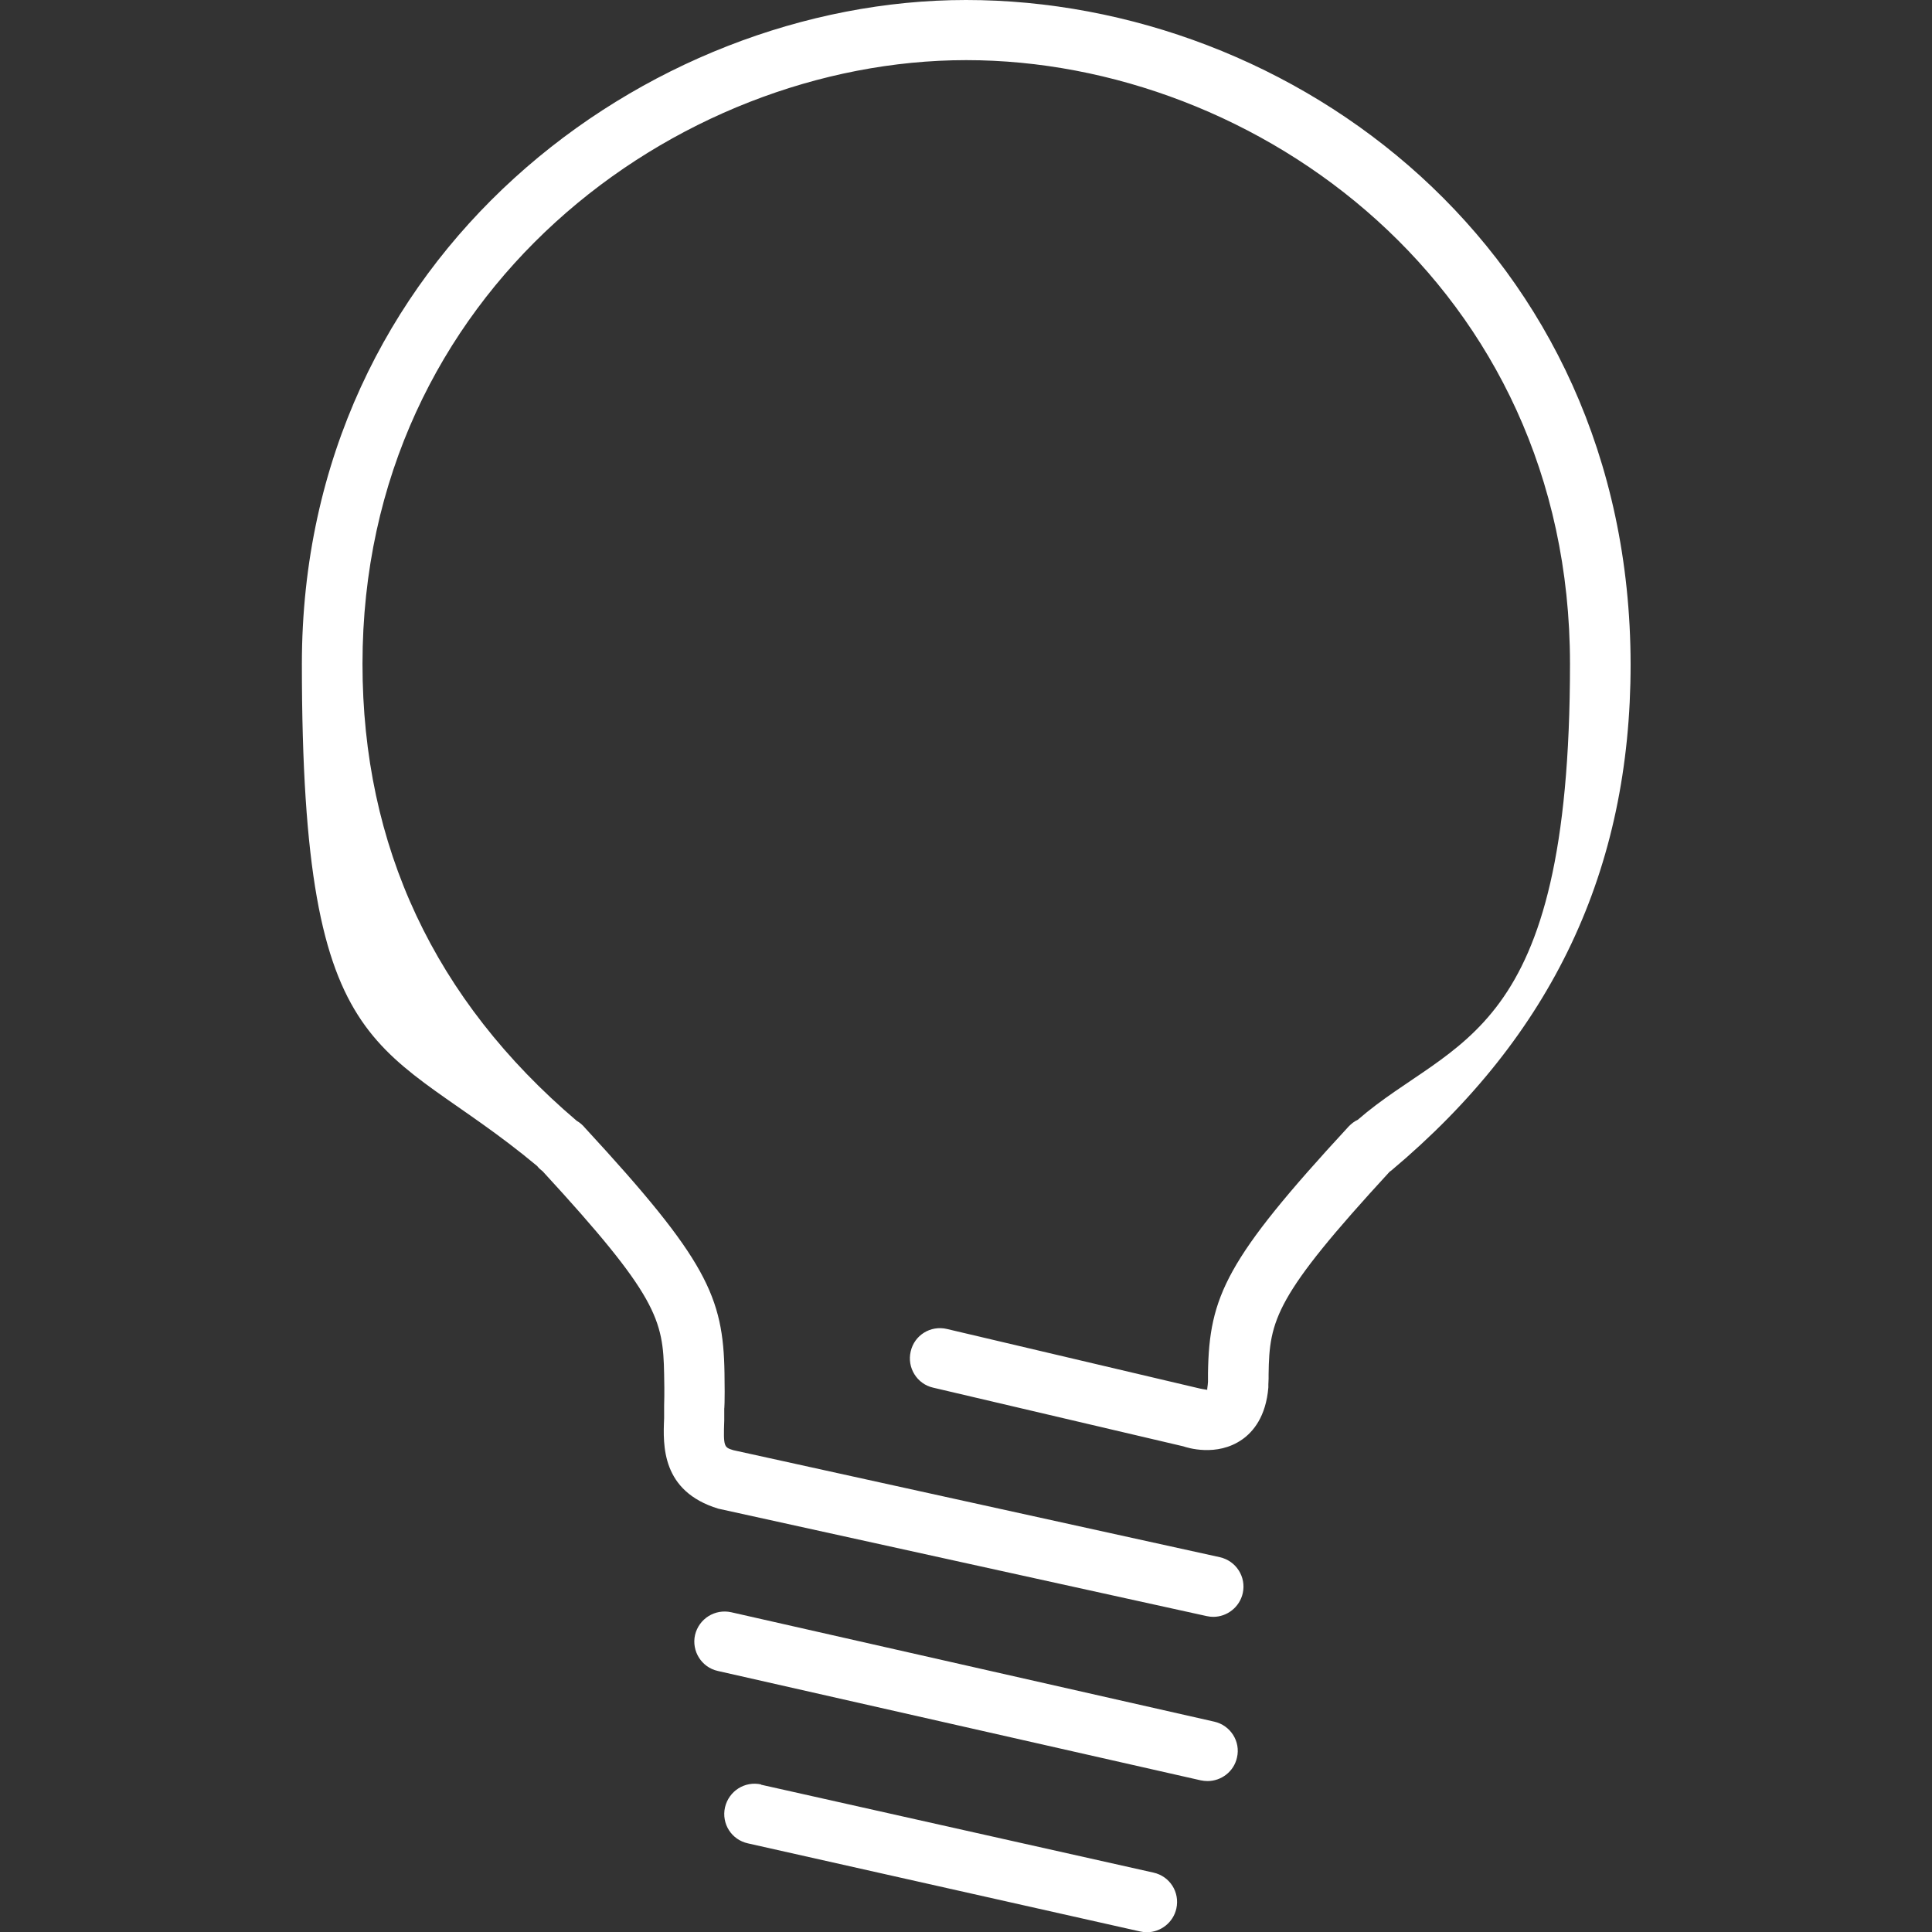 <?xml version="1.0" encoding="UTF-8"?>
<svg xmlns="http://www.w3.org/2000/svg" version="1.1" viewBox="0 0 800 800">
  <rect x="0" y="0" width="800" height="800" fill="#333333" stroke="none"/>
  <defs>
    <style>
      .cls-1 {
        fill: #fff;
      }
    </style>
  </defs>
  <!-- Generator: Adobe Illustrator 28.6.0, SVG Export Plug-In . SVG Version: 1.2.0 Build 709)  -->
  <g>
    <g id="Layer_1">
      <g>
        <path class="cls-1" d="M400,0C267.8,0,125,105.1,125,275s33.3,154.3,97.4,207.8c.7.9,1.5,1.6,2.3,2.2,47.5,51.6,49.9,61.4,50.3,84,.2,9,0,11.6,0,13.1v5.2c-.5,11.3-1.1,30.2,22.4,37.4l202.3,44.5c.9.2,1.8.3,2.7.3,5.7,0,10.9-4,12.2-9.8,1.5-6.8-2.8-13.4-9.5-14.9l-201.4-44.3c-3.9-1.2-4.2-1.3-3.8-12.4v-4.8c0,0,.3-1.9.1-14.7-.5-31.7-7.4-47-57.7-101.5-1-1.2-2.1-2.2-3.5-3-58.9-50.1-88.7-113.7-88.7-189.2,0-154.4,129.8-250,250-250s250,93.5,250,250-48.2,154.3-87.9,188.8c-1.4.6-2.6,1.6-3.7,2.7-50.9,55.1-57.8,70.4-58.3,102.2,0,.8,0,1.6,0,2.6v.9c-.1,1.9-.4,3-.3,3.4-.9-.1-2.9-.5-2.9-.5l-104.9-24.7c-6.8-1.6-13.5,2.6-15,9.3-1.6,6.7,2.6,13.5,9.3,15l103.6,24.3c1.4.5,13.8,4.5,24.3-2.8,4.6-3.2,9.9-9.5,10.9-21.6v-1.2c0-.8.1-1.6.1-2.5s0-.4,0-.6v-1.1c.3-22.6,2.7-32.4,50.1-83.9.2-.2.5-.3.7-.5,66.7-56,99.1-124.6,99.1-209.6C675,102.9,535.2,0,400,0Z"/>
        <path class="cls-1" d="M500,737.5c5.7,0,10.9-3.9,12.2-9.7,1.6-6.7-2.7-13.4-9.4-14.9l-200-45.3c-6.8-1.5-13.4,2.7-15,9.4-1.5,6.7,2.7,13.4,9.4,14.9l200,45.3c1,.2,1.9.3,2.8.3Z"/>
        <path class="cls-1" d="M315.2,738.9c-6.8-1.5-13.4,2.7-15,9.5-1.5,6.8,2.7,13.4,9.5,14.9l162.5,36.5c1,.2,1.8.3,2.7.3,5.7,0,10.9-4,12.2-9.8,1.5-6.8-2.7-13.4-9.5-14.9l-162.5-36.4Z"/>
      </g>
    </g>
  </g>
</svg>